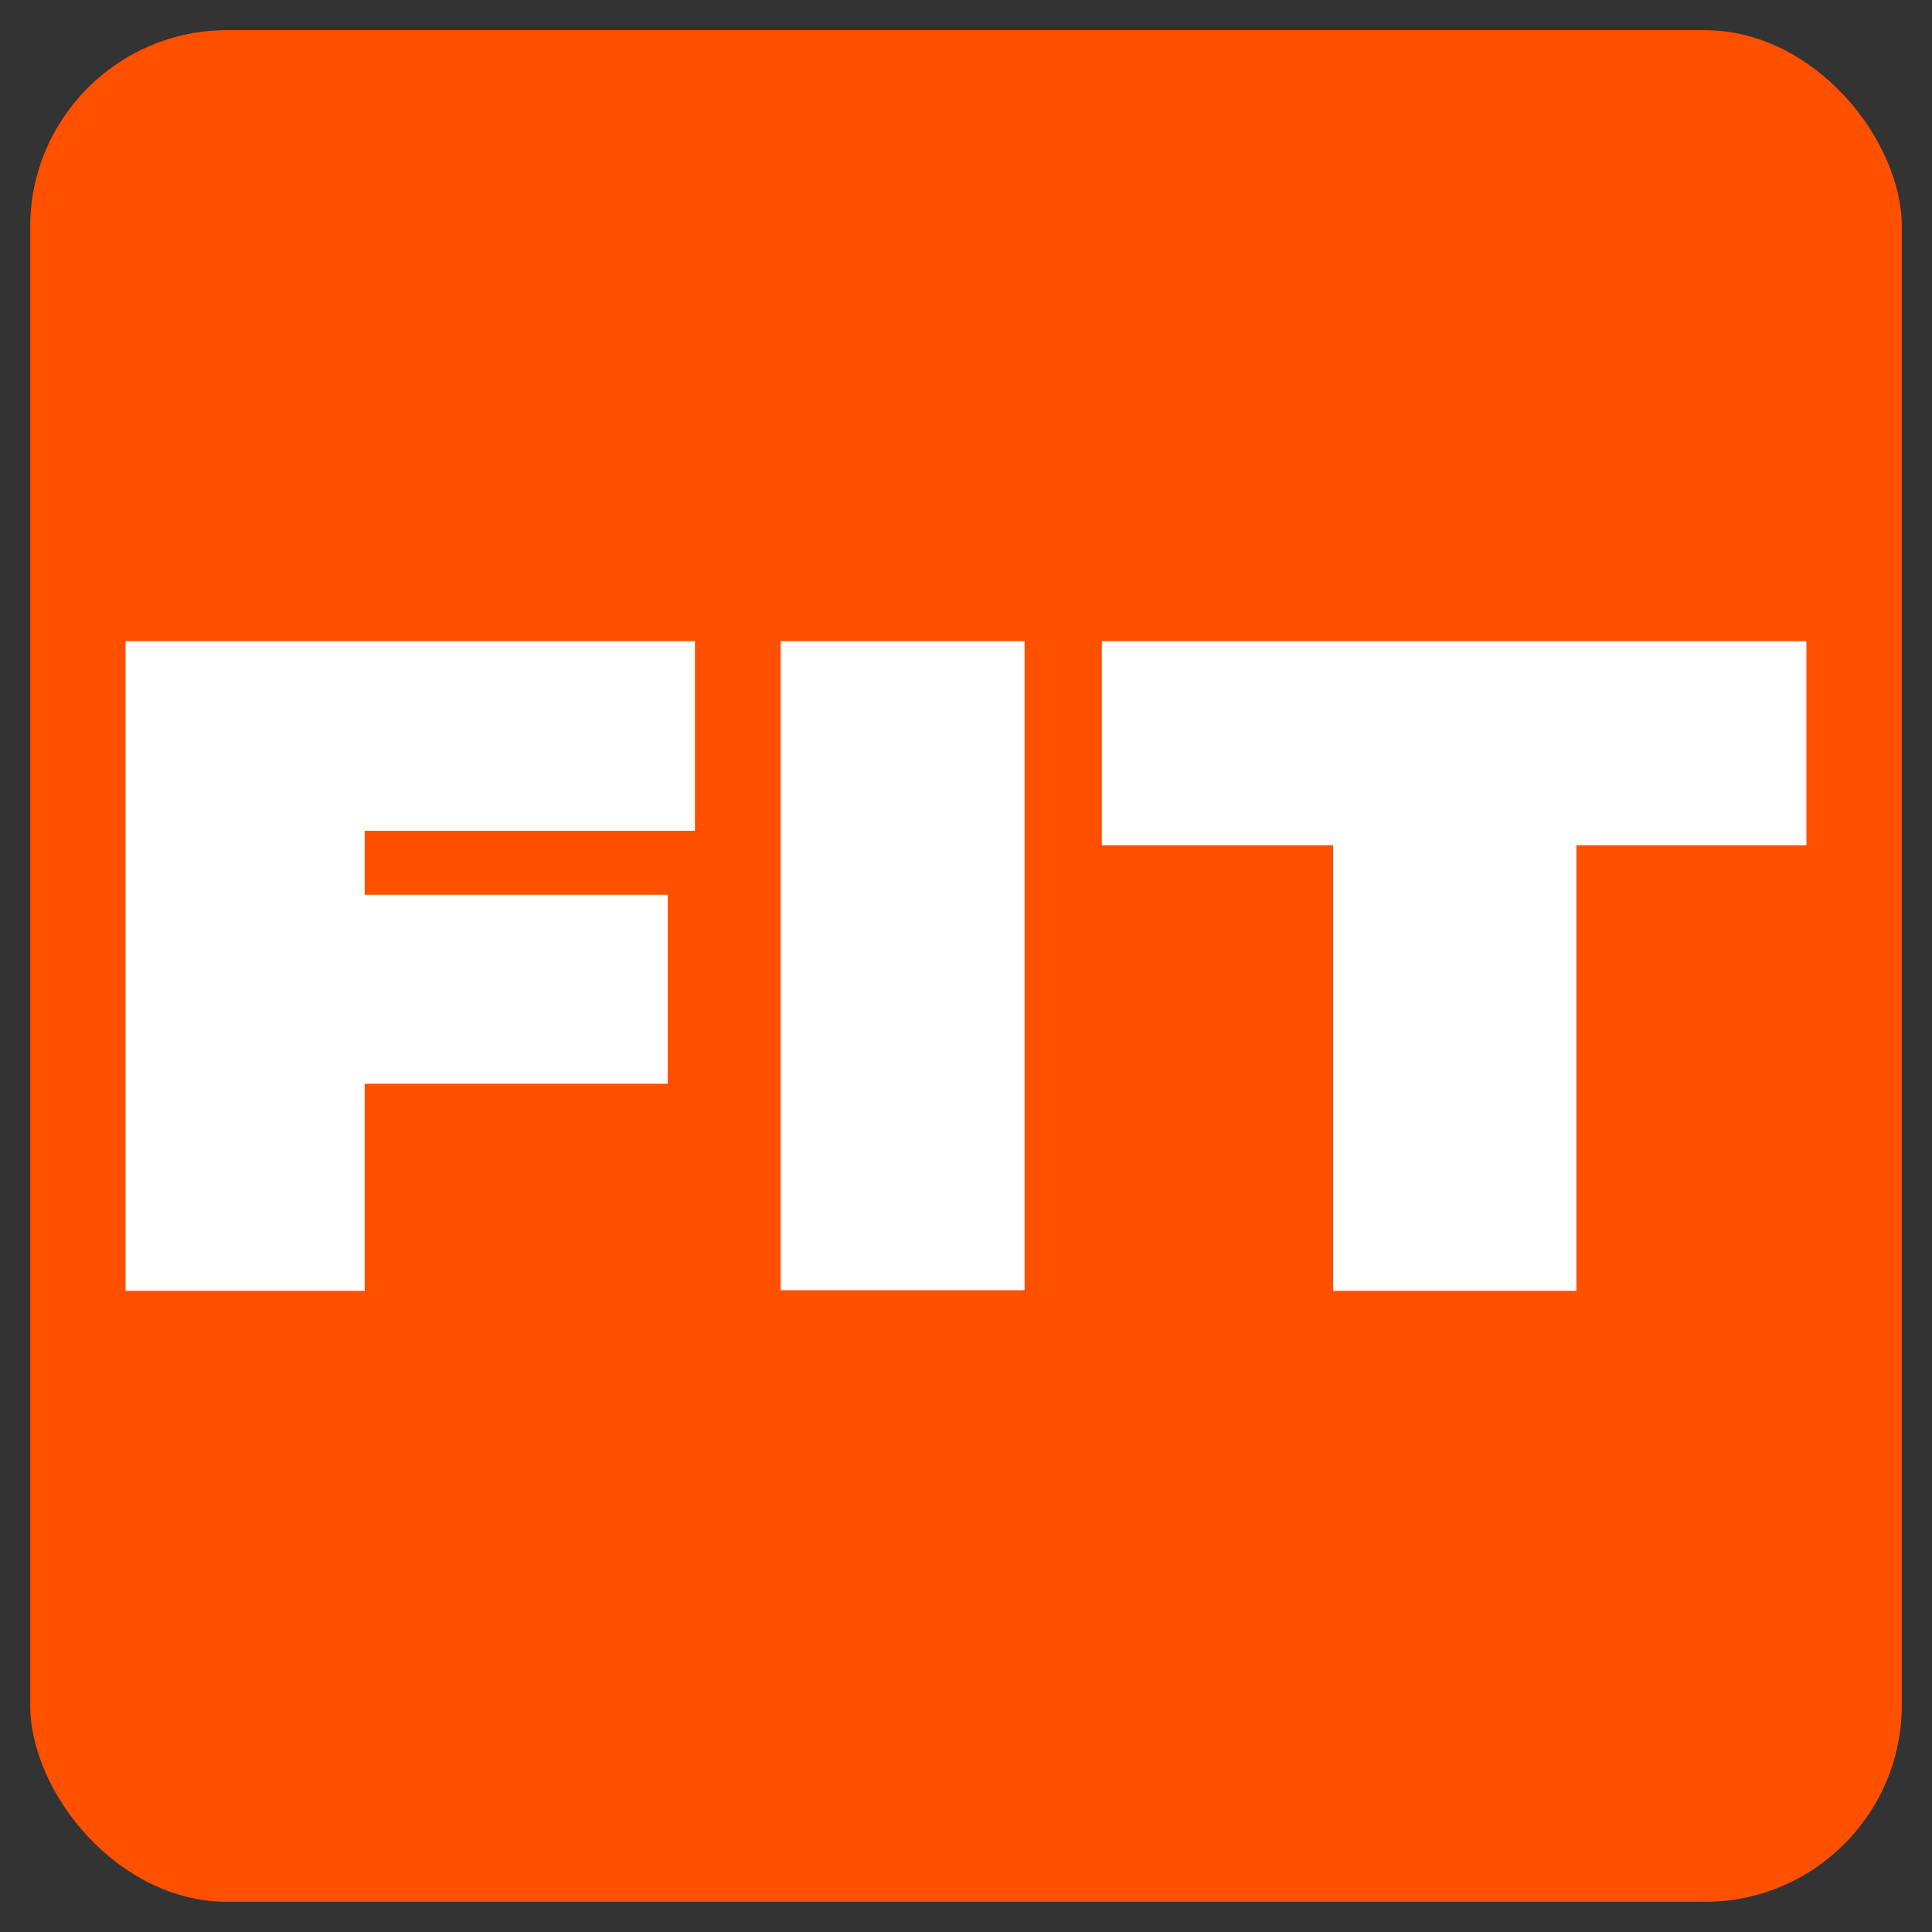<?xml version="1.0" encoding="UTF-8"?> <svg xmlns="http://www.w3.org/2000/svg" id="_Слой_1" data-name="Слой 1" viewBox="0 0 32 32"><rect x="0" y="0" width="32" height="32" fill="#333333" stroke="none"/><defs><style> .cls-1 { fill-rule: evenodd; } .cls-1, .cls-2 { fill: #fff; } .cls-1, .cls-2, .cls-3 { stroke-width: 0px; } .cls-3 { fill: #ff5000; } </style></defs><rect class="cls-3" x=".5" y=".5" width="31" height="31" rx="3.26" ry="3.26"></rect><g><polygon class="cls-1" points="18.25 10.62 18.25 14 22.08 14 22.08 21.38 26.11 21.38 26.11 14 29.92 14 29.92 10.62 18.25 10.62"></polygon><rect class="cls-2" x="12.93" y="10.62" width="4.04" height="10.75"></rect><polygon class="cls-1" points="2.08 10.62 2.08 21.38 6.04 21.38 6.04 17.95 11.06 17.95 11.06 14.82 6.04 14.82 6.04 13.76 11.51 13.76 11.51 10.62 2.08 10.62"></polygon></g></svg> 